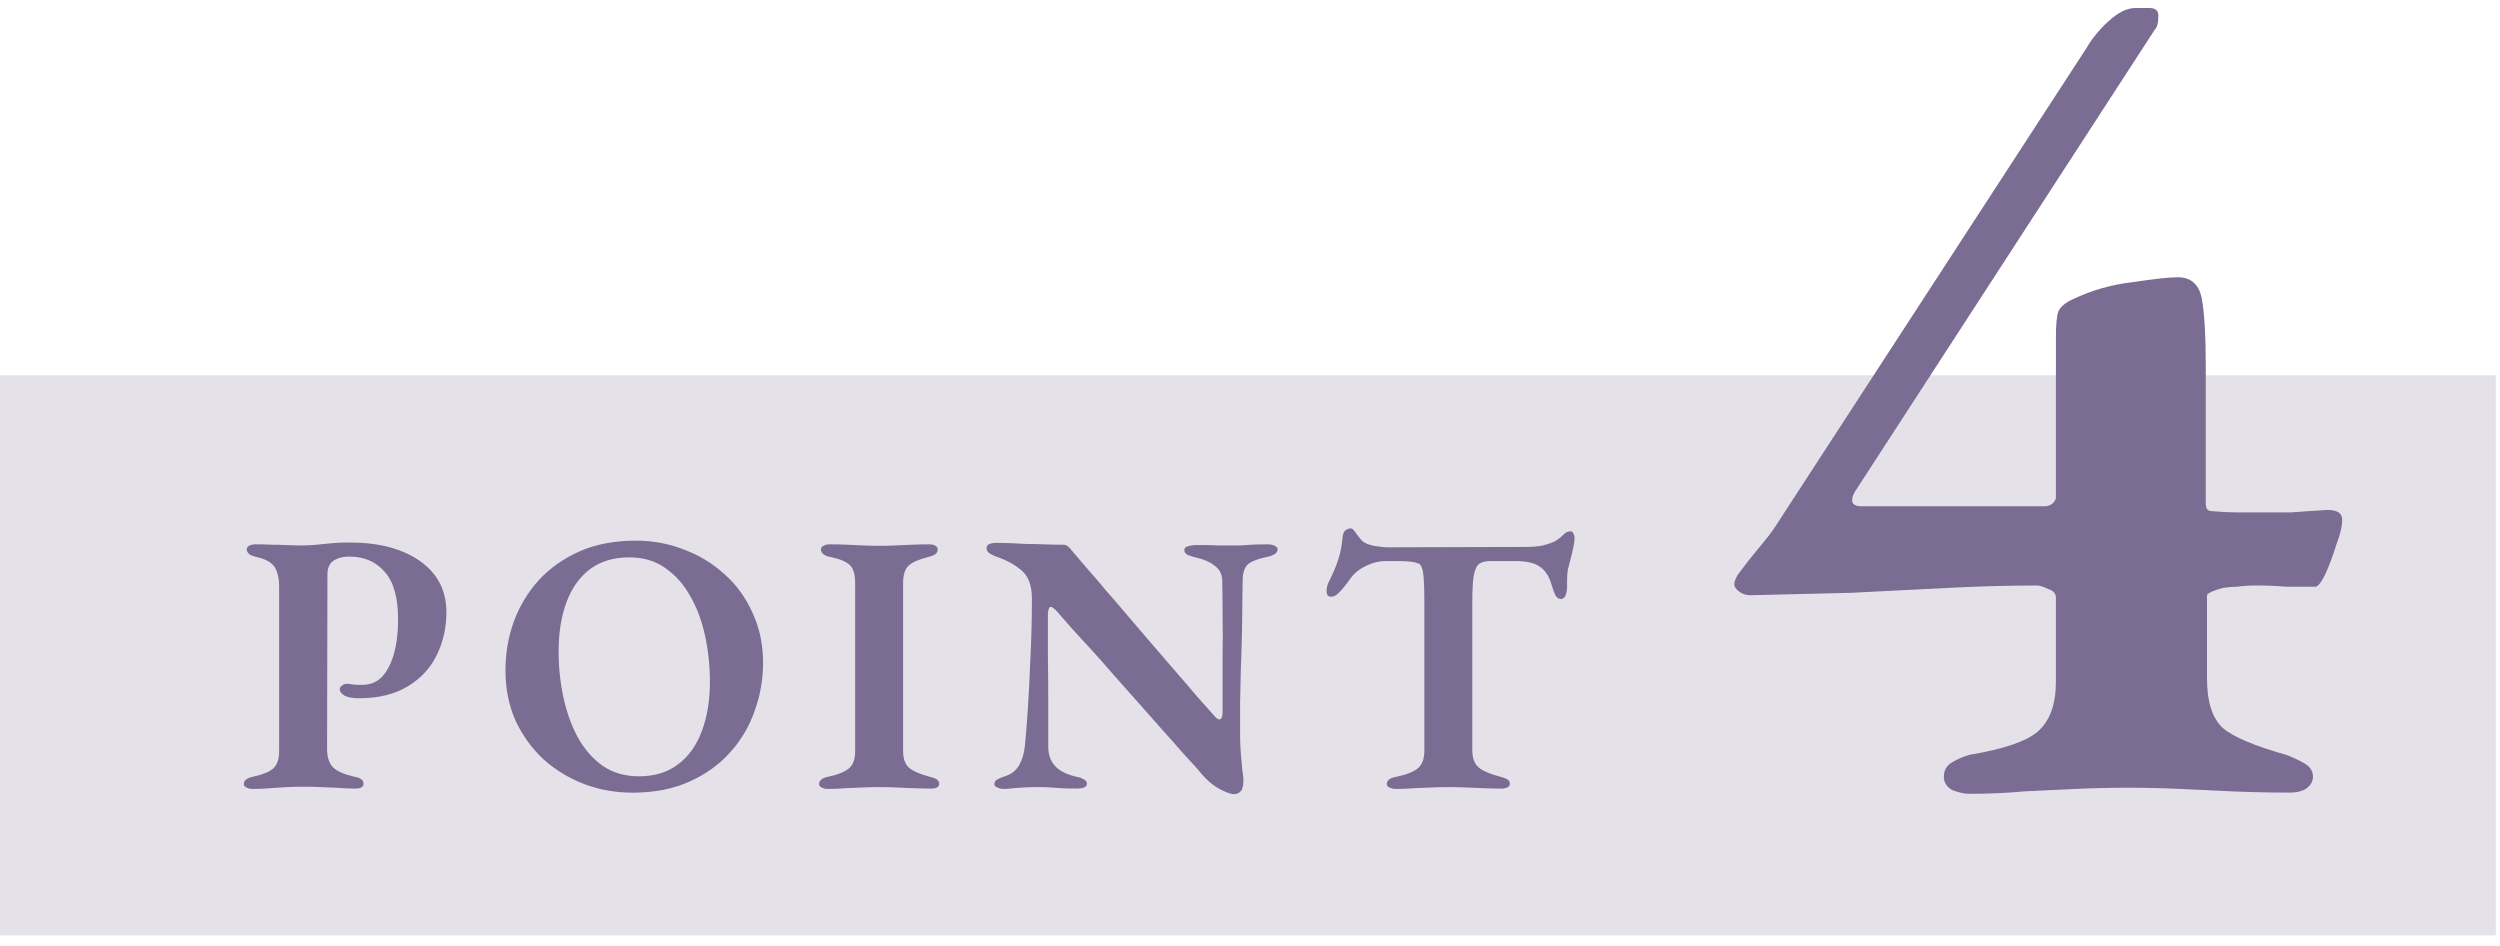 <svg width="193" height="73" viewBox="0 0 193 73" fill="none" xmlns="http://www.w3.org/2000/svg">
<path d="M0 28.972H192.677V72.207H0V28.972Z" fill="#E5E1E9"/>
<path d="M152.039 61.282C151.662 61.282 151.223 61.188 150.722 61C150.283 60.749 150.064 60.404 150.064 59.965C150.064 59.464 150.283 59.088 150.722 58.837C151.161 58.586 151.6 58.398 152.039 58.273C154.672 57.834 156.428 57.238 157.305 56.486C158.246 55.67 158.716 54.385 158.716 52.63V46.14C158.716 45.826 158.528 45.607 158.152 45.482C157.776 45.294 157.462 45.199 157.211 45.199C155.08 45.199 152.791 45.262 150.346 45.388C147.963 45.513 145.486 45.638 142.916 45.764C140.345 45.826 137.743 45.889 135.109 45.952C134.796 45.952 134.514 45.858 134.263 45.67C134.012 45.482 133.887 45.294 133.887 45.105C133.887 44.917 133.981 44.666 134.169 44.353C134.733 43.6 135.172 43.036 135.486 42.66C135.799 42.284 136.081 41.939 136.332 41.626C136.646 41.249 136.959 40.81 137.273 40.309L161.068 3.723C161.506 2.97 162.071 2.281 162.76 1.654C163.513 0.964 164.203 0.619 164.83 0.619H165.958C166.46 0.619 166.679 0.87 166.617 1.372C166.617 1.81 166.522 2.124 166.334 2.312L143.198 37.958C143.01 38.271 142.947 38.553 143.01 38.804C143.135 38.992 143.355 39.086 143.668 39.086H157.87C158.058 39.086 158.246 39.023 158.434 38.898C158.622 38.71 158.716 38.553 158.716 38.428V26.013C158.716 25.073 158.779 24.414 158.904 24.038C159.092 23.662 159.469 23.348 160.033 23.097C161.475 22.408 163.011 21.969 164.641 21.781C166.334 21.53 167.494 21.404 168.121 21.404C169.187 21.404 169.814 22 170.002 23.191C170.19 24.32 170.285 25.982 170.285 28.176V38.898C170.285 39.274 170.441 39.462 170.755 39.462C171.507 39.525 172.134 39.556 172.636 39.556C173.137 39.556 173.67 39.556 174.235 39.556C175.175 39.556 176.053 39.556 176.868 39.556C177.683 39.494 178.624 39.431 179.69 39.368C180.442 39.368 180.818 39.619 180.818 40.121C180.818 40.622 180.662 41.281 180.348 42.096C180.097 42.911 179.815 43.663 179.502 44.353C179.188 44.98 178.937 45.294 178.749 45.294C177.997 45.294 177.244 45.294 176.492 45.294C175.74 45.231 174.987 45.199 174.235 45.199C173.608 45.199 173.106 45.231 172.73 45.294C172.416 45.294 172.04 45.325 171.601 45.388C171.35 45.45 171.068 45.544 170.755 45.67C170.504 45.795 170.379 45.889 170.379 45.952V52.347C170.379 54.166 170.786 55.451 171.601 56.203C172.416 56.893 174.047 57.583 176.492 58.273C176.994 58.461 177.464 58.68 177.903 58.931C178.342 59.182 178.561 59.527 178.561 59.965C178.561 60.342 178.373 60.655 177.997 60.906C177.683 61.094 177.276 61.188 176.774 61.188C175.269 61.188 173.796 61.157 172.354 61.094C170.974 61.031 169.626 60.969 168.309 60.906C166.993 60.843 165.676 60.812 164.359 60.812C162.917 60.812 161.538 60.843 160.221 60.906C158.967 60.969 157.65 61.031 156.271 61.094C154.954 61.219 153.543 61.282 152.039 61.282Z" fill="#7A6C92"/>
<path d="M107.779 60.907C107.587 60.907 107.415 60.868 107.262 60.792C107.128 60.734 107.061 60.648 107.061 60.534C107.061 60.381 107.128 60.256 107.262 60.161C107.396 60.065 107.587 59.998 107.836 59.96C108.563 59.807 109.099 59.596 109.443 59.328C109.787 59.041 109.96 58.582 109.96 57.951V46.328C109.96 45.544 109.941 44.951 109.902 44.549C109.864 44.147 109.807 43.879 109.73 43.745C109.673 43.592 109.577 43.506 109.443 43.487C109.252 43.411 109.013 43.363 108.726 43.344C108.439 43.325 108.161 43.315 107.893 43.315H107.004C106.449 43.315 105.913 43.449 105.397 43.717C104.88 43.965 104.478 44.31 104.191 44.75C104.115 44.865 103.99 45.027 103.818 45.238C103.665 45.448 103.493 45.639 103.302 45.812C103.13 45.984 102.948 46.07 102.756 46.07C102.623 46.07 102.527 46.022 102.47 45.926C102.431 45.831 102.412 45.726 102.412 45.611C102.412 45.381 102.47 45.152 102.584 44.922C102.91 44.272 103.149 43.707 103.302 43.229C103.474 42.731 103.589 42.148 103.646 41.478C103.684 41.191 103.761 41.01 103.876 40.933C104.01 40.837 104.144 40.79 104.277 40.79C104.392 40.79 104.526 40.914 104.679 41.163C104.851 41.392 105.004 41.584 105.138 41.737C105.311 41.909 105.617 42.043 106.057 42.138C106.497 42.215 106.87 42.253 107.176 42.253L117.765 42.224C118.301 42.224 118.751 42.186 119.114 42.11C119.478 42.014 119.765 41.918 119.975 41.823C120.262 41.651 120.492 41.478 120.664 41.306C120.836 41.115 121.037 41.019 121.267 41.019C121.362 41.019 121.429 41.077 121.467 41.191C121.525 41.287 121.554 41.411 121.554 41.564C121.554 41.66 121.544 41.775 121.525 41.909C121.506 42.024 121.487 42.129 121.467 42.224C121.391 42.588 121.314 42.913 121.238 43.2C121.161 43.468 121.094 43.726 121.037 43.975C120.999 44.205 120.98 44.472 120.98 44.779V45.266C120.98 45.534 120.941 45.764 120.865 45.955C120.788 46.147 120.664 46.242 120.492 46.242C120.339 46.242 120.205 46.156 120.09 45.984C119.994 45.792 119.889 45.506 119.774 45.123C119.602 44.511 119.315 44.061 118.913 43.774C118.512 43.468 117.88 43.315 117.019 43.315H115.068C114.704 43.315 114.417 43.382 114.207 43.516C114.016 43.65 113.872 43.946 113.776 44.406C113.7 44.846 113.662 45.534 113.662 46.472V57.922C113.662 58.534 113.834 58.984 114.178 59.271C114.523 59.539 115.068 59.768 115.814 59.96C116.044 60.017 116.225 60.084 116.359 60.161C116.493 60.237 116.56 60.352 116.56 60.505C116.56 60.639 116.493 60.734 116.359 60.792C116.244 60.849 116.091 60.878 115.9 60.878C115.441 60.878 114.982 60.868 114.523 60.849C114.063 60.83 113.604 60.811 113.145 60.792C112.705 60.773 112.275 60.763 111.854 60.763C111.433 60.763 110.993 60.773 110.534 60.792C110.094 60.811 109.634 60.83 109.156 60.849C108.697 60.888 108.238 60.907 107.779 60.907Z" fill="#7A6C92"/>
<path d="M95.246 61.308C95.017 61.308 94.634 61.165 94.098 60.878C93.563 60.591 93.017 60.094 92.463 59.386C92.137 59.022 91.736 58.582 91.257 58.066C90.798 57.53 90.281 56.946 89.707 56.315C89.153 55.684 88.569 55.024 87.957 54.335C87.345 53.646 86.733 52.957 86.12 52.269C85.527 51.58 84.944 50.92 84.37 50.288C83.796 49.657 83.27 49.083 82.791 48.567C82.313 48.031 81.911 47.572 81.586 47.189C81.51 47.093 81.423 47.017 81.328 46.959C81.251 46.883 81.184 46.845 81.127 46.845C81.05 46.845 80.993 46.912 80.955 47.046C80.916 47.179 80.897 47.304 80.897 47.419C80.897 48.299 80.897 49.341 80.897 50.547C80.916 51.752 80.926 52.977 80.926 54.22C80.926 55.464 80.926 56.612 80.926 57.664C80.926 58.257 81.098 58.745 81.442 59.127C81.787 59.51 82.332 59.787 83.078 59.96C83.308 59.998 83.499 60.065 83.652 60.16C83.824 60.237 83.91 60.352 83.91 60.505C83.91 60.639 83.834 60.734 83.681 60.792C83.528 60.849 83.356 60.878 83.164 60.878C82.648 60.878 82.237 60.868 81.93 60.849C81.624 60.83 81.347 60.811 81.098 60.792C80.849 60.773 80.534 60.763 80.151 60.763C79.749 60.763 79.386 60.773 79.061 60.792C78.754 60.811 78.477 60.83 78.228 60.849C77.98 60.888 77.74 60.907 77.511 60.907C77.32 60.907 77.147 60.868 76.994 60.792C76.841 60.734 76.765 60.648 76.765 60.534C76.765 60.38 76.832 60.266 76.966 60.189C77.119 60.094 77.32 60.008 77.568 59.931C78.066 59.778 78.429 59.501 78.659 59.099C78.907 58.678 79.061 58.18 79.118 57.606C79.195 56.879 79.271 55.932 79.348 54.765C79.424 53.579 79.491 52.249 79.549 50.776C79.625 49.303 79.663 47.782 79.663 46.213C79.663 45.218 79.405 44.501 78.888 44.061C78.391 43.621 77.76 43.267 76.994 42.999C76.86 42.961 76.688 42.884 76.478 42.77C76.267 42.655 76.162 42.511 76.162 42.339C76.162 42.167 76.239 42.052 76.392 41.995C76.545 41.937 76.707 41.909 76.88 41.909C77.281 41.909 77.683 41.918 78.085 41.937C78.487 41.956 78.888 41.976 79.29 41.995C79.711 41.995 80.141 42.004 80.582 42.023C81.041 42.043 81.529 42.052 82.045 42.052C82.217 42.052 82.342 42.09 82.418 42.167C82.514 42.224 82.6 42.31 82.677 42.425C82.983 42.789 83.375 43.248 83.853 43.803C84.331 44.338 84.848 44.941 85.403 45.611C85.977 46.261 86.57 46.95 87.182 47.677C87.813 48.404 88.435 49.131 89.047 49.858C89.679 50.585 90.281 51.283 90.855 51.953C91.429 52.603 91.946 53.206 92.405 53.761C92.883 54.297 93.276 54.737 93.582 55.081C93.658 55.157 93.744 55.253 93.84 55.368C93.955 55.483 94.05 55.54 94.127 55.54C94.28 55.54 94.366 55.377 94.385 55.052C94.385 54.555 94.385 53.923 94.385 53.158C94.385 52.374 94.385 51.513 94.385 50.575C94.404 49.619 94.404 48.643 94.385 47.648C94.385 46.653 94.376 45.697 94.356 44.779C94.337 44.3 94.136 43.927 93.754 43.659C93.39 43.372 92.931 43.171 92.376 43.057C92.147 42.999 91.927 42.932 91.716 42.856C91.525 42.76 91.429 42.626 91.429 42.454C91.429 42.32 91.525 42.224 91.716 42.167C91.927 42.11 92.118 42.081 92.29 42.081C92.673 42.081 92.989 42.081 93.237 42.081C93.505 42.081 93.754 42.09 93.984 42.11C94.213 42.11 94.452 42.11 94.701 42.11C95.122 42.11 95.466 42.11 95.734 42.11C96.002 42.09 96.289 42.071 96.595 42.052C96.92 42.033 97.341 42.023 97.858 42.023C98.087 42.023 98.269 42.062 98.403 42.138C98.556 42.196 98.632 42.282 98.632 42.397C98.632 42.684 98.355 42.884 97.8 42.999C97.131 43.133 96.652 43.315 96.365 43.544C96.097 43.774 95.954 44.157 95.935 44.692C95.935 45.171 95.925 45.783 95.906 46.529C95.906 47.275 95.897 48.088 95.877 48.968C95.858 49.848 95.83 50.748 95.791 51.666C95.772 52.584 95.753 53.483 95.734 54.364C95.734 55.244 95.734 56.038 95.734 56.745C95.734 57.205 95.753 57.673 95.791 58.152C95.83 58.63 95.868 59.06 95.906 59.443C95.964 59.807 95.992 60.065 95.992 60.218C95.992 60.639 95.925 60.926 95.791 61.079C95.657 61.232 95.476 61.308 95.246 61.308Z" fill="#7A6C92"/>
<path d="M63.894 60.907C63.722 60.907 63.569 60.868 63.435 60.792C63.301 60.734 63.234 60.648 63.234 60.533C63.234 60.247 63.474 60.055 63.952 59.96C64.679 59.806 65.205 59.596 65.53 59.328C65.855 59.06 66.018 58.62 66.018 58.008V44.979C66.018 44.348 65.884 43.898 65.616 43.63C65.349 43.363 64.841 43.152 64.095 42.999C63.617 42.904 63.378 42.703 63.378 42.397C63.378 42.282 63.445 42.196 63.579 42.138C63.713 42.062 63.866 42.023 64.038 42.023C64.497 42.023 64.947 42.033 65.387 42.052C65.827 42.071 66.248 42.09 66.649 42.109C67.07 42.129 67.491 42.138 67.912 42.138C68.314 42.138 68.716 42.129 69.117 42.109C69.538 42.09 69.969 42.071 70.409 42.052C70.849 42.033 71.299 42.023 71.758 42.023C71.949 42.023 72.102 42.062 72.217 42.138C72.332 42.196 72.389 42.291 72.389 42.425C72.389 42.578 72.322 42.703 72.188 42.798C72.073 42.875 71.901 42.942 71.671 42.999C70.906 43.191 70.39 43.42 70.122 43.688C69.854 43.956 69.72 44.396 69.72 45.008V57.979C69.72 58.572 69.873 59.003 70.179 59.271C70.504 59.539 71.031 59.768 71.758 59.96C72.006 60.017 72.188 60.084 72.303 60.16C72.437 60.237 72.504 60.352 72.504 60.505C72.504 60.639 72.446 60.734 72.332 60.792C72.217 60.849 72.064 60.878 71.872 60.878C71.413 60.878 70.954 60.868 70.495 60.849C70.036 60.83 69.586 60.811 69.146 60.792C68.725 60.773 68.314 60.763 67.912 60.763C67.491 60.763 67.061 60.773 66.621 60.792C66.181 60.811 65.731 60.83 65.272 60.849C64.813 60.888 64.354 60.907 63.894 60.907Z" fill="#7A6C92"/>
<path d="M48.836 61.194C47.535 61.194 46.292 60.974 45.105 60.534C43.919 60.075 42.867 59.434 41.949 58.611C41.05 57.769 40.332 56.775 39.796 55.627C39.28 54.459 39.022 53.168 39.022 51.752C39.022 50.451 39.232 49.208 39.653 48.022C40.093 46.816 40.734 45.745 41.576 44.807C42.437 43.87 43.489 43.124 44.732 42.569C45.995 42.014 47.449 41.737 49.094 41.737C50.395 41.737 51.629 41.966 52.796 42.426C53.983 42.866 55.035 43.507 55.953 44.348C56.871 45.171 57.589 46.166 58.105 47.333C58.641 48.481 58.909 49.763 58.909 51.178C58.909 52.46 58.689 53.704 58.249 54.909C57.828 56.114 57.187 57.186 56.326 58.123C55.484 59.061 54.432 59.807 53.169 60.362C51.926 60.916 50.481 61.194 48.836 61.194ZM49.324 59.931C50.529 59.931 51.534 59.625 52.337 59.013C53.16 58.401 53.772 57.549 54.174 56.459C54.595 55.349 54.805 54.077 54.805 52.642C54.805 51.418 54.681 50.231 54.432 49.084C54.184 47.935 53.801 46.912 53.284 46.013C52.768 45.094 52.117 44.367 51.333 43.832C50.568 43.296 49.649 43.028 48.578 43.028C47.373 43.028 46.359 43.334 45.536 43.947C44.732 44.559 44.13 45.41 43.728 46.501C43.326 47.591 43.125 48.854 43.125 50.289C43.125 51.513 43.25 52.699 43.498 53.847C43.747 54.995 44.12 56.028 44.618 56.947C45.134 57.865 45.775 58.592 46.54 59.128C47.325 59.663 48.253 59.931 49.324 59.931Z" fill="#7A6C92"/>
<path d="M19.482 60.907C19.31 60.907 19.157 60.868 19.023 60.792C18.889 60.734 18.822 60.648 18.822 60.533C18.822 60.246 19.061 60.055 19.54 59.959C20.267 59.806 20.783 59.596 21.089 59.328C21.395 59.06 21.549 58.611 21.549 57.979V45.352C21.549 44.625 21.424 44.09 21.175 43.745C20.946 43.401 20.487 43.152 19.798 42.999C19.53 42.942 19.339 42.865 19.224 42.77C19.109 42.655 19.052 42.54 19.052 42.425C19.052 42.291 19.109 42.196 19.224 42.138C19.358 42.062 19.53 42.023 19.741 42.023C20.2 42.023 20.621 42.033 21.003 42.052C21.405 42.052 21.788 42.062 22.151 42.081C22.515 42.1 22.888 42.109 23.27 42.109C23.691 42.109 24.084 42.09 24.447 42.052C24.83 42.014 25.212 41.975 25.595 41.937C25.997 41.899 26.456 41.88 26.973 41.88C29.249 41.88 31.067 42.358 32.425 43.315C33.783 44.271 34.463 45.592 34.463 47.275C34.463 48.461 34.214 49.561 33.716 50.575C33.238 51.57 32.492 52.374 31.478 52.986C30.483 53.598 29.221 53.904 27.69 53.904C27.212 53.904 26.848 53.837 26.599 53.703C26.351 53.55 26.226 53.388 26.226 53.215C26.226 53.101 26.284 53.005 26.398 52.929C26.532 52.833 26.647 52.785 26.743 52.785C26.915 52.785 27.078 52.804 27.231 52.843C27.403 52.862 27.652 52.871 27.977 52.871C28.876 52.871 29.555 52.412 30.014 51.494C30.493 50.575 30.732 49.351 30.732 47.82C30.732 46.137 30.387 44.912 29.699 44.147C29.029 43.363 28.12 42.97 26.973 42.97C26.437 42.97 26.016 43.085 25.71 43.315C25.423 43.525 25.279 43.87 25.279 44.348L25.251 57.807C25.251 58.438 25.404 58.917 25.71 59.242C26.035 59.548 26.58 59.787 27.346 59.959C27.594 59.998 27.776 60.065 27.891 60.16C28.006 60.237 28.063 60.352 28.063 60.505C28.063 60.639 28.006 60.734 27.891 60.792C27.795 60.849 27.642 60.878 27.432 60.878C26.992 60.878 26.542 60.859 26.083 60.821C25.624 60.801 25.174 60.782 24.734 60.763C24.313 60.744 23.911 60.734 23.529 60.734C23.108 60.734 22.668 60.744 22.209 60.763C21.769 60.782 21.319 60.811 20.86 60.849C20.401 60.887 19.942 60.907 19.482 60.907Z" fill="#7A6C92"/>
</svg>

